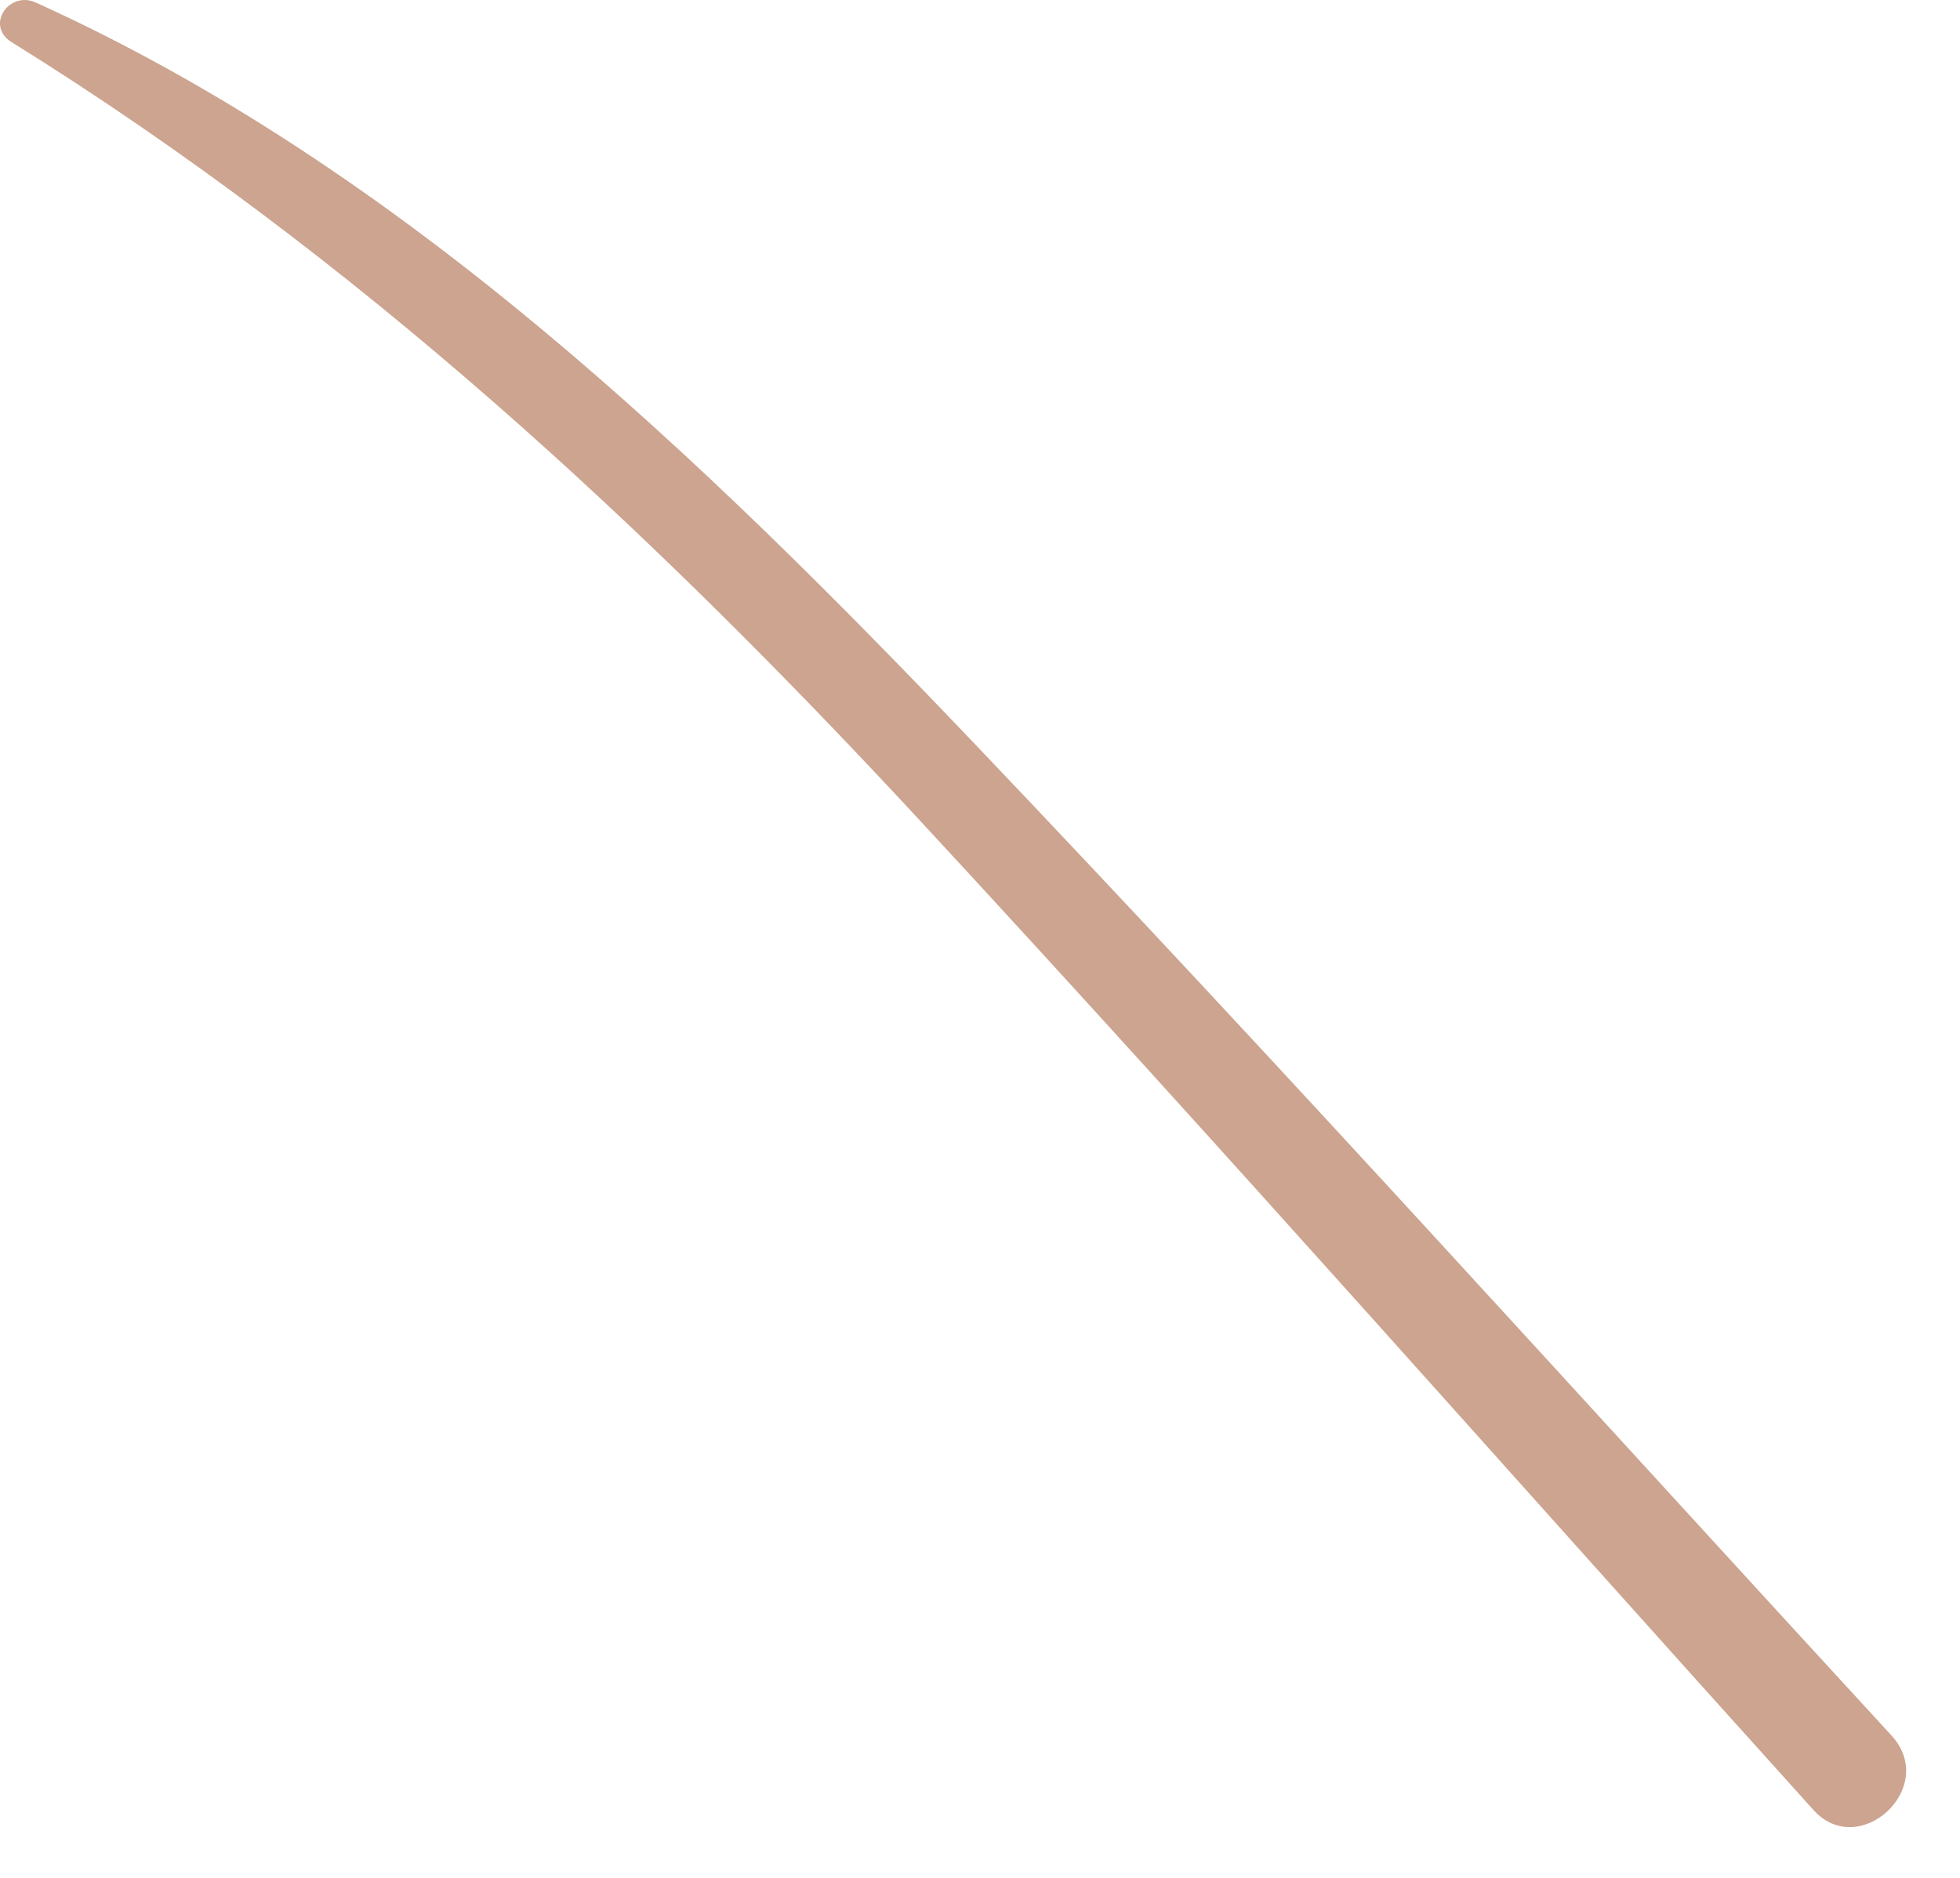 <?xml version="1.0" encoding="utf-8"?>
<svg xmlns="http://www.w3.org/2000/svg" fill="none" height="100%" overflow="visible" preserveAspectRatio="none" style="display: block;" viewBox="0 0 24 23" width="100%">
<path d="M23.16 21.255C19.425 17.195 15.73 13.092 11.924 9.099C8.574 5.585 4.913 2.057 0.438 0.031C0.109 -0.118 -0.184 0.313 0.142 0.516C4.353 3.133 7.928 6.445 11.284 10.071C14.974 14.058 18.567 18.137 22.207 22.17C22.767 22.789 23.745 21.891 23.16 21.255Z" fill="#CCA48F" id="Vector"/>
</svg>